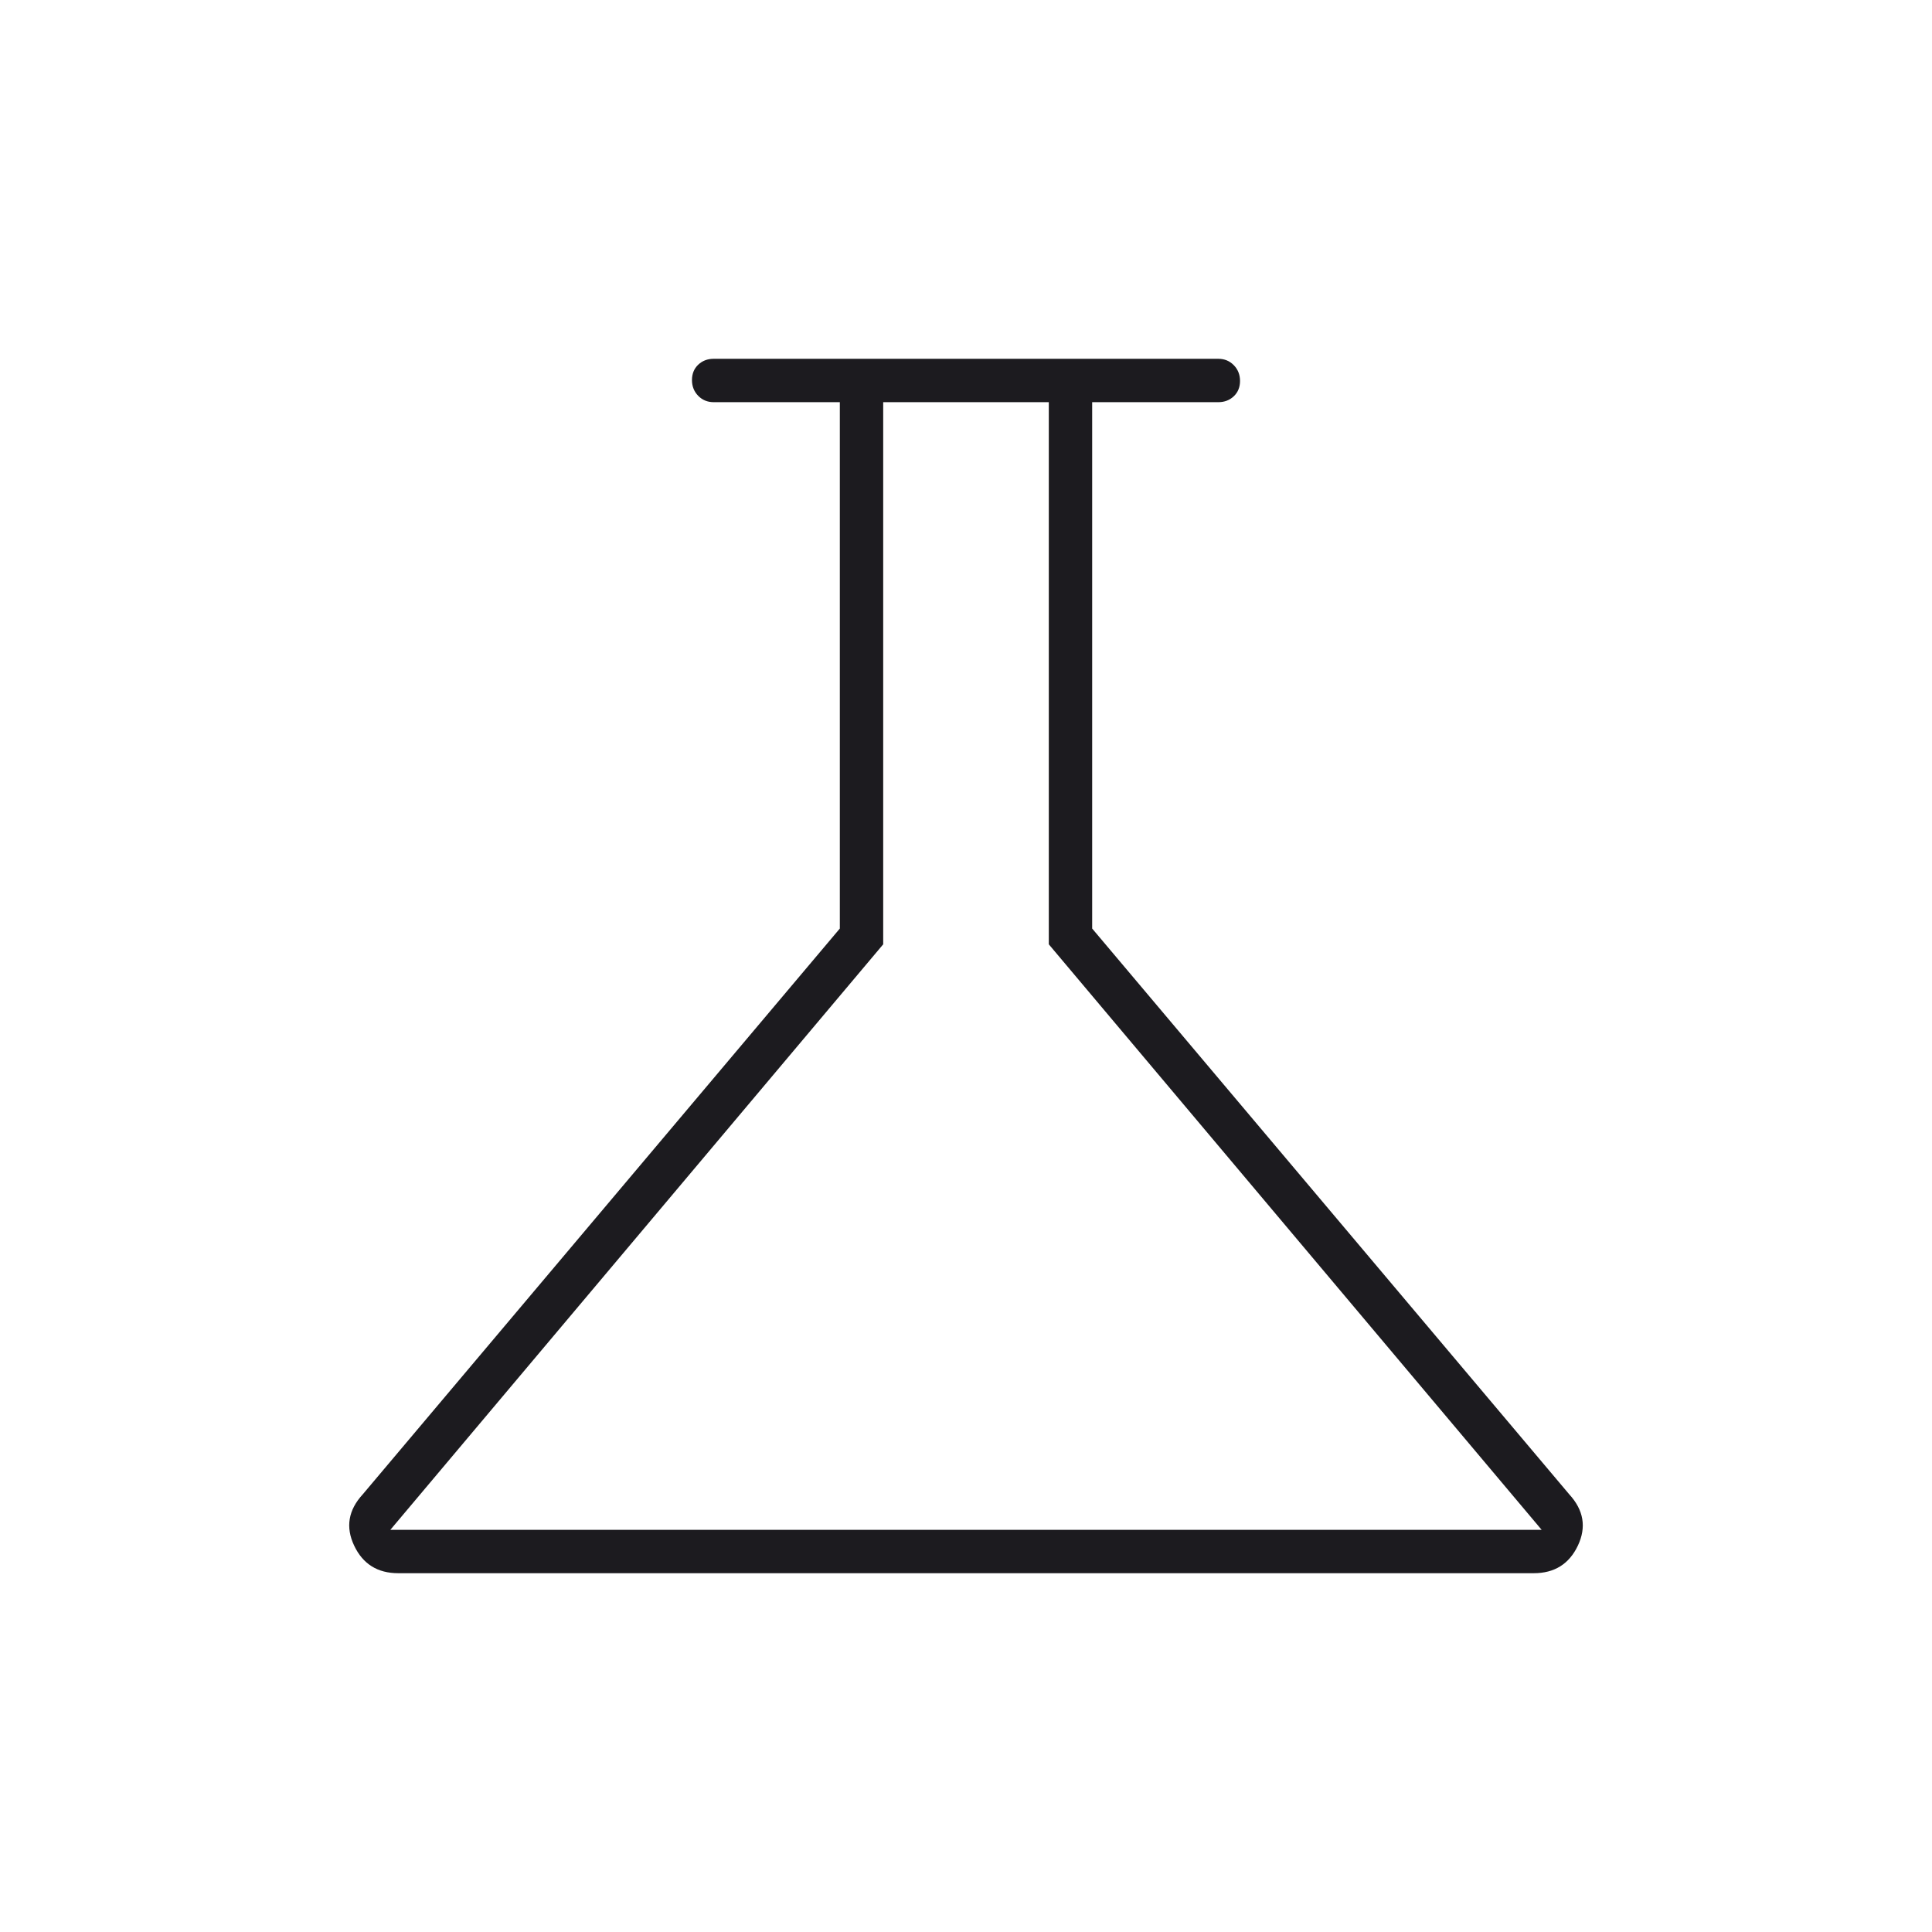<svg width="49" height="49" viewBox="0 0 49 49" fill="none" xmlns="http://www.w3.org/2000/svg">
<mask id="mask0_39_52" style="mask-type:alpha" maskUnits="userSpaceOnUse" x="0" y="0" width="49" height="49">
<rect x="0.5" y="0.5" width="48" height="48" fill="#D9D9D9"/>
</mask>
<g mask="url(#mask0_39_52)">
<path d="M10.1 39.9C9.576 39.9 9.203 39.667 8.982 39.2C8.761 38.733 8.833 38.3 9.2 37.9L21.3 23.55V10.2H18.1C17.944 10.2 17.813 10.146 17.708 10.039C17.603 9.931 17.55 9.798 17.55 9.639C17.55 9.48 17.603 9.35 17.708 9.25C17.813 9.15 17.944 9.1 18.1 9.1H30.9C31.056 9.1 31.186 9.154 31.292 9.262C31.397 9.369 31.45 9.503 31.45 9.662C31.45 9.821 31.397 9.95 31.292 10.05C31.186 10.15 31.056 10.2 30.9 10.2H27.7V23.55L39.8 37.9C40.167 38.3 40.239 38.733 40.019 39.2C39.797 39.667 39.424 39.9 38.9 39.9H10.1ZM9.9 38.8H39.1L26.6 23.95V10.2H22.4V23.95L9.9 38.8Z" fill="#1C1B1F"/>
</g>
</svg>
